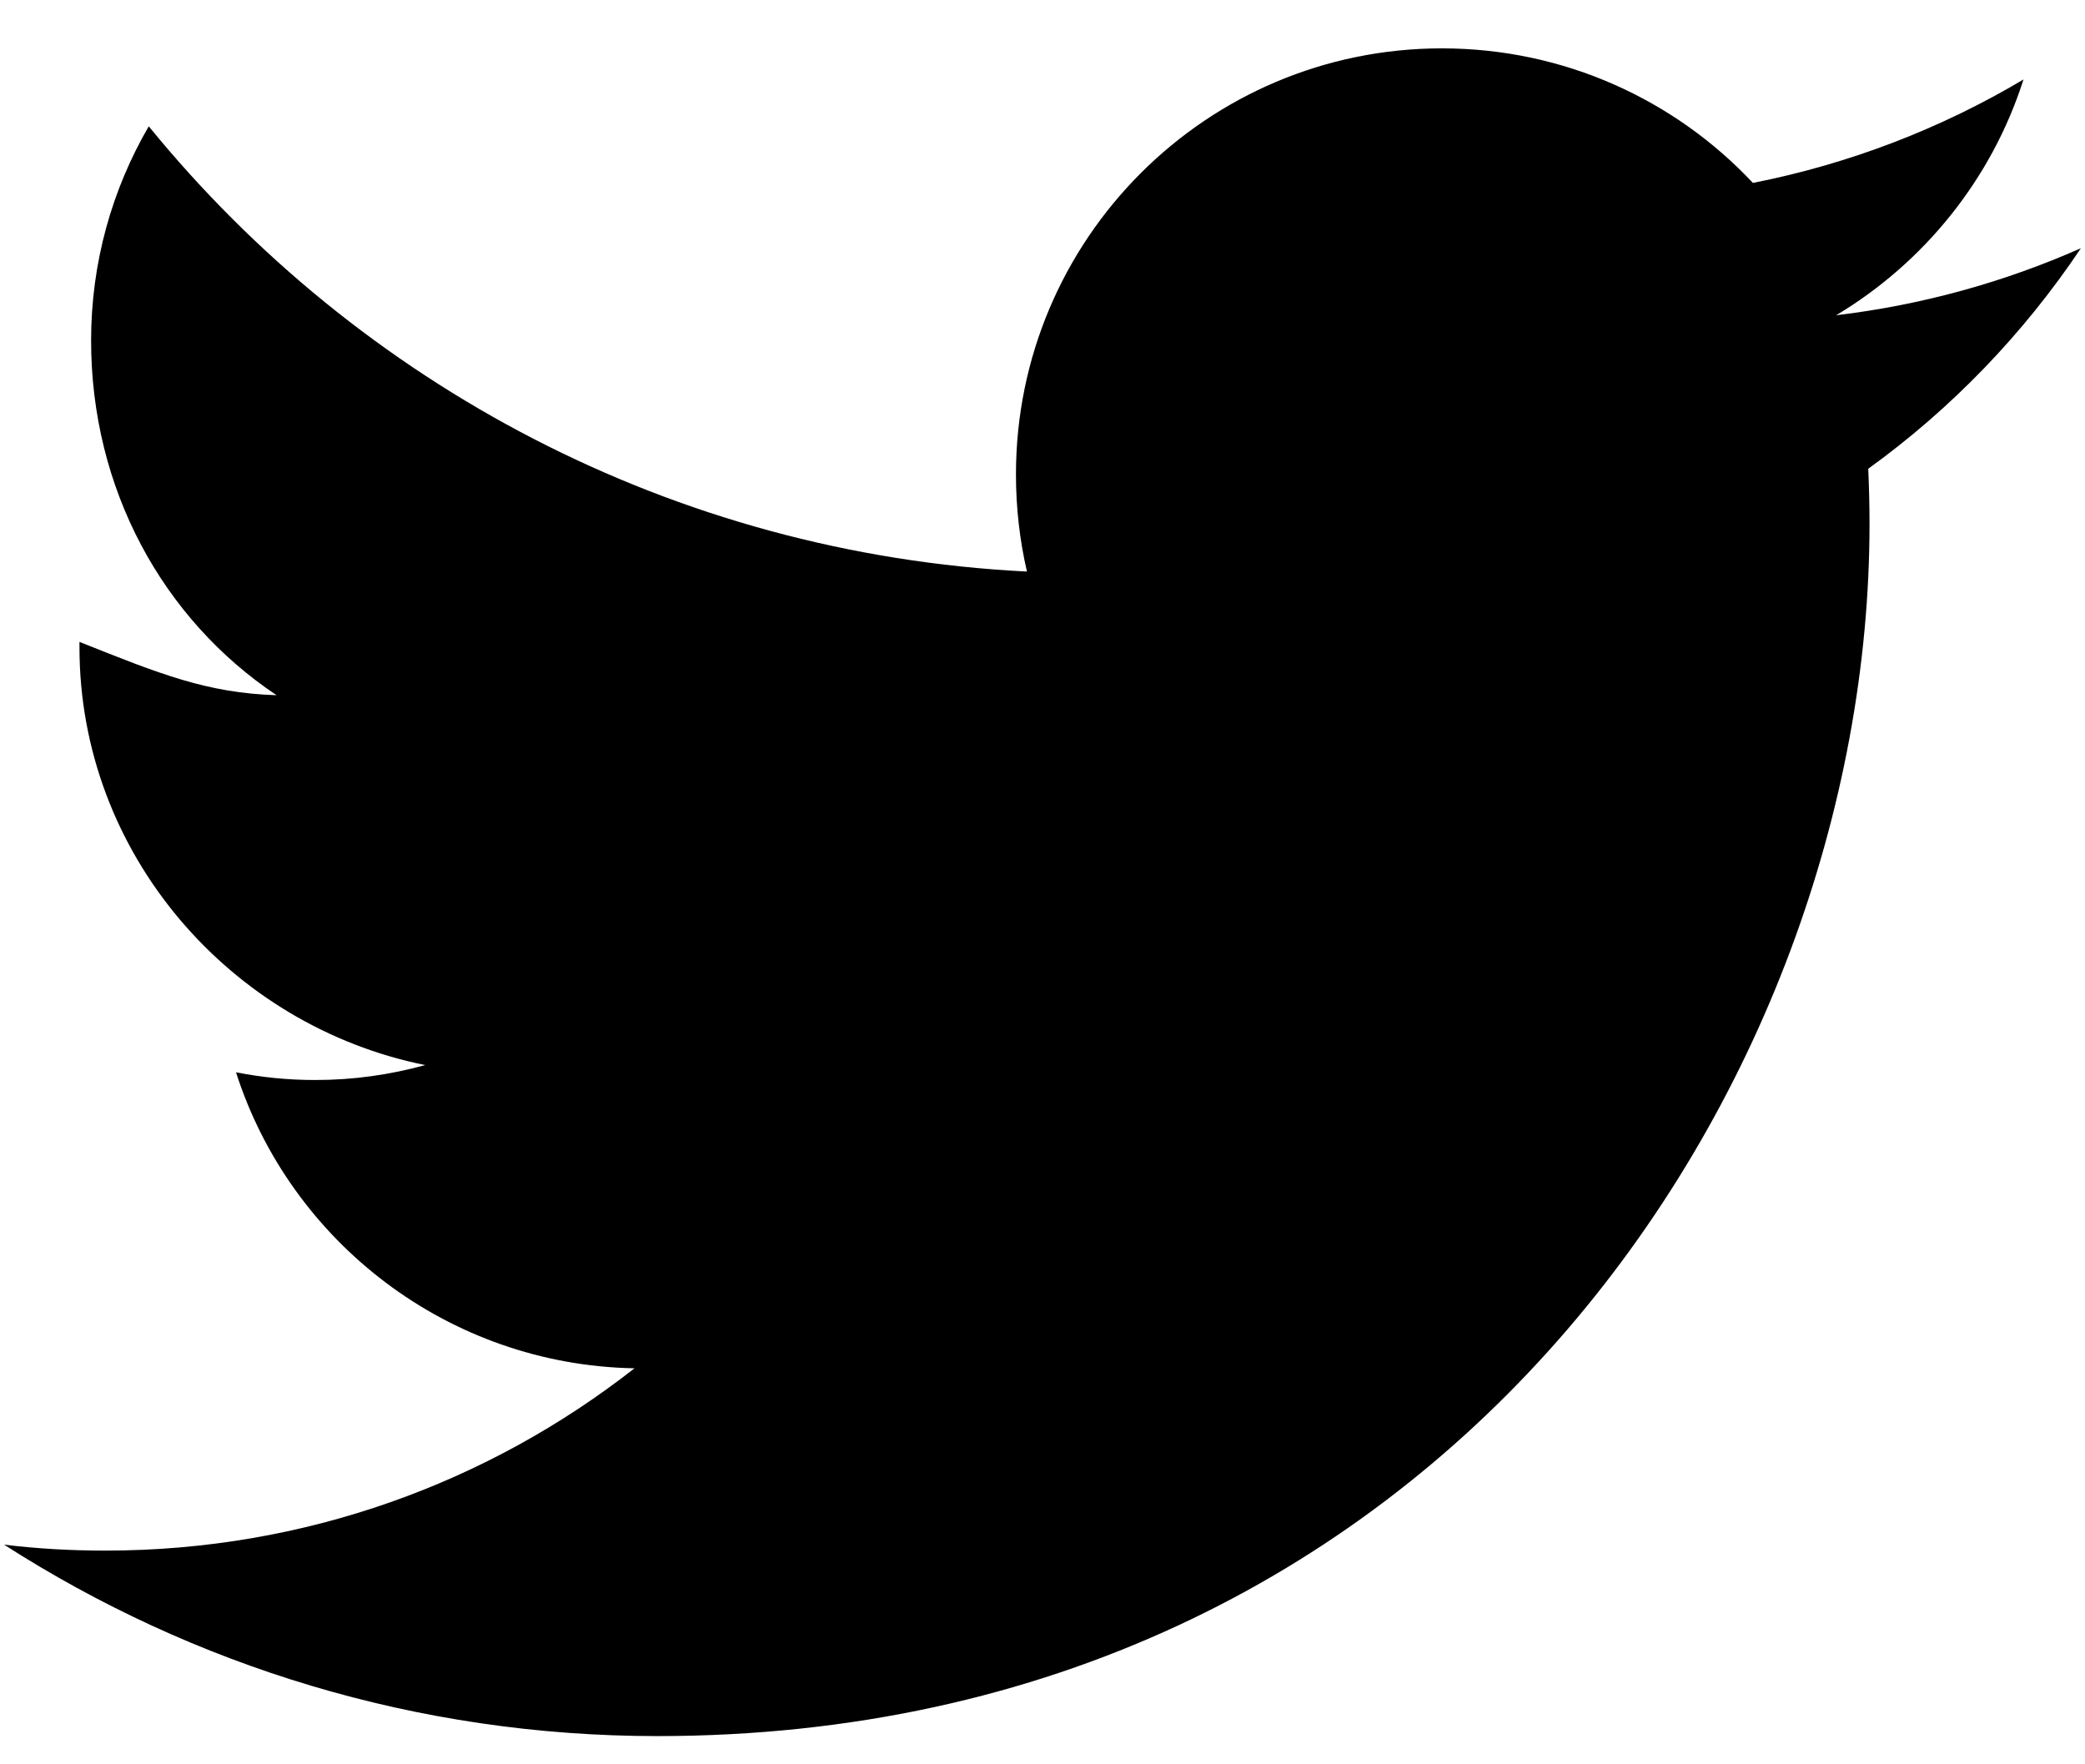 <svg width="26" height="22" viewBox="0 0 26 22" fill="none" xmlns="http://www.w3.org/2000/svg">
<path fill-rule="evenodd" clip-rule="evenodd" d="M25.949 3.095C24.996 3.517 23.971 3.803 22.897 3.931C23.994 3.274 24.837 2.233 25.233 0.991C24.207 1.601 23.069 2.042 21.859 2.281C20.89 1.248 19.509 0.603 17.981 0.603C15.048 0.603 12.669 2.982 12.669 5.916C12.669 6.332 12.716 6.738 12.806 7.127C8.39 6.906 4.476 4.79 1.855 1.575C1.398 2.361 1.136 3.273 1.136 4.246C1.136 6.09 2.023 7.716 3.449 8.669C2.577 8.641 1.991 8.403 0.991 8.004V8.071C0.991 10.646 2.874 12.792 5.303 13.281C4.858 13.402 4.414 13.467 3.929 13.467C3.588 13.467 3.267 13.434 2.943 13.371C3.619 15.483 5.587 17.019 7.912 17.062C6.094 18.486 3.806 19.335 1.316 19.335C0.888 19.335 0.467 19.312 0.051 19.261C2.402 20.769 5.195 21.648 8.196 21.648C17.968 21.648 23.313 13.553 23.313 6.532C23.313 6.301 23.307 6.073 23.297 5.845C24.335 5.096 25.236 4.16 25.949 3.095Z" fill="black"/>
</svg>
